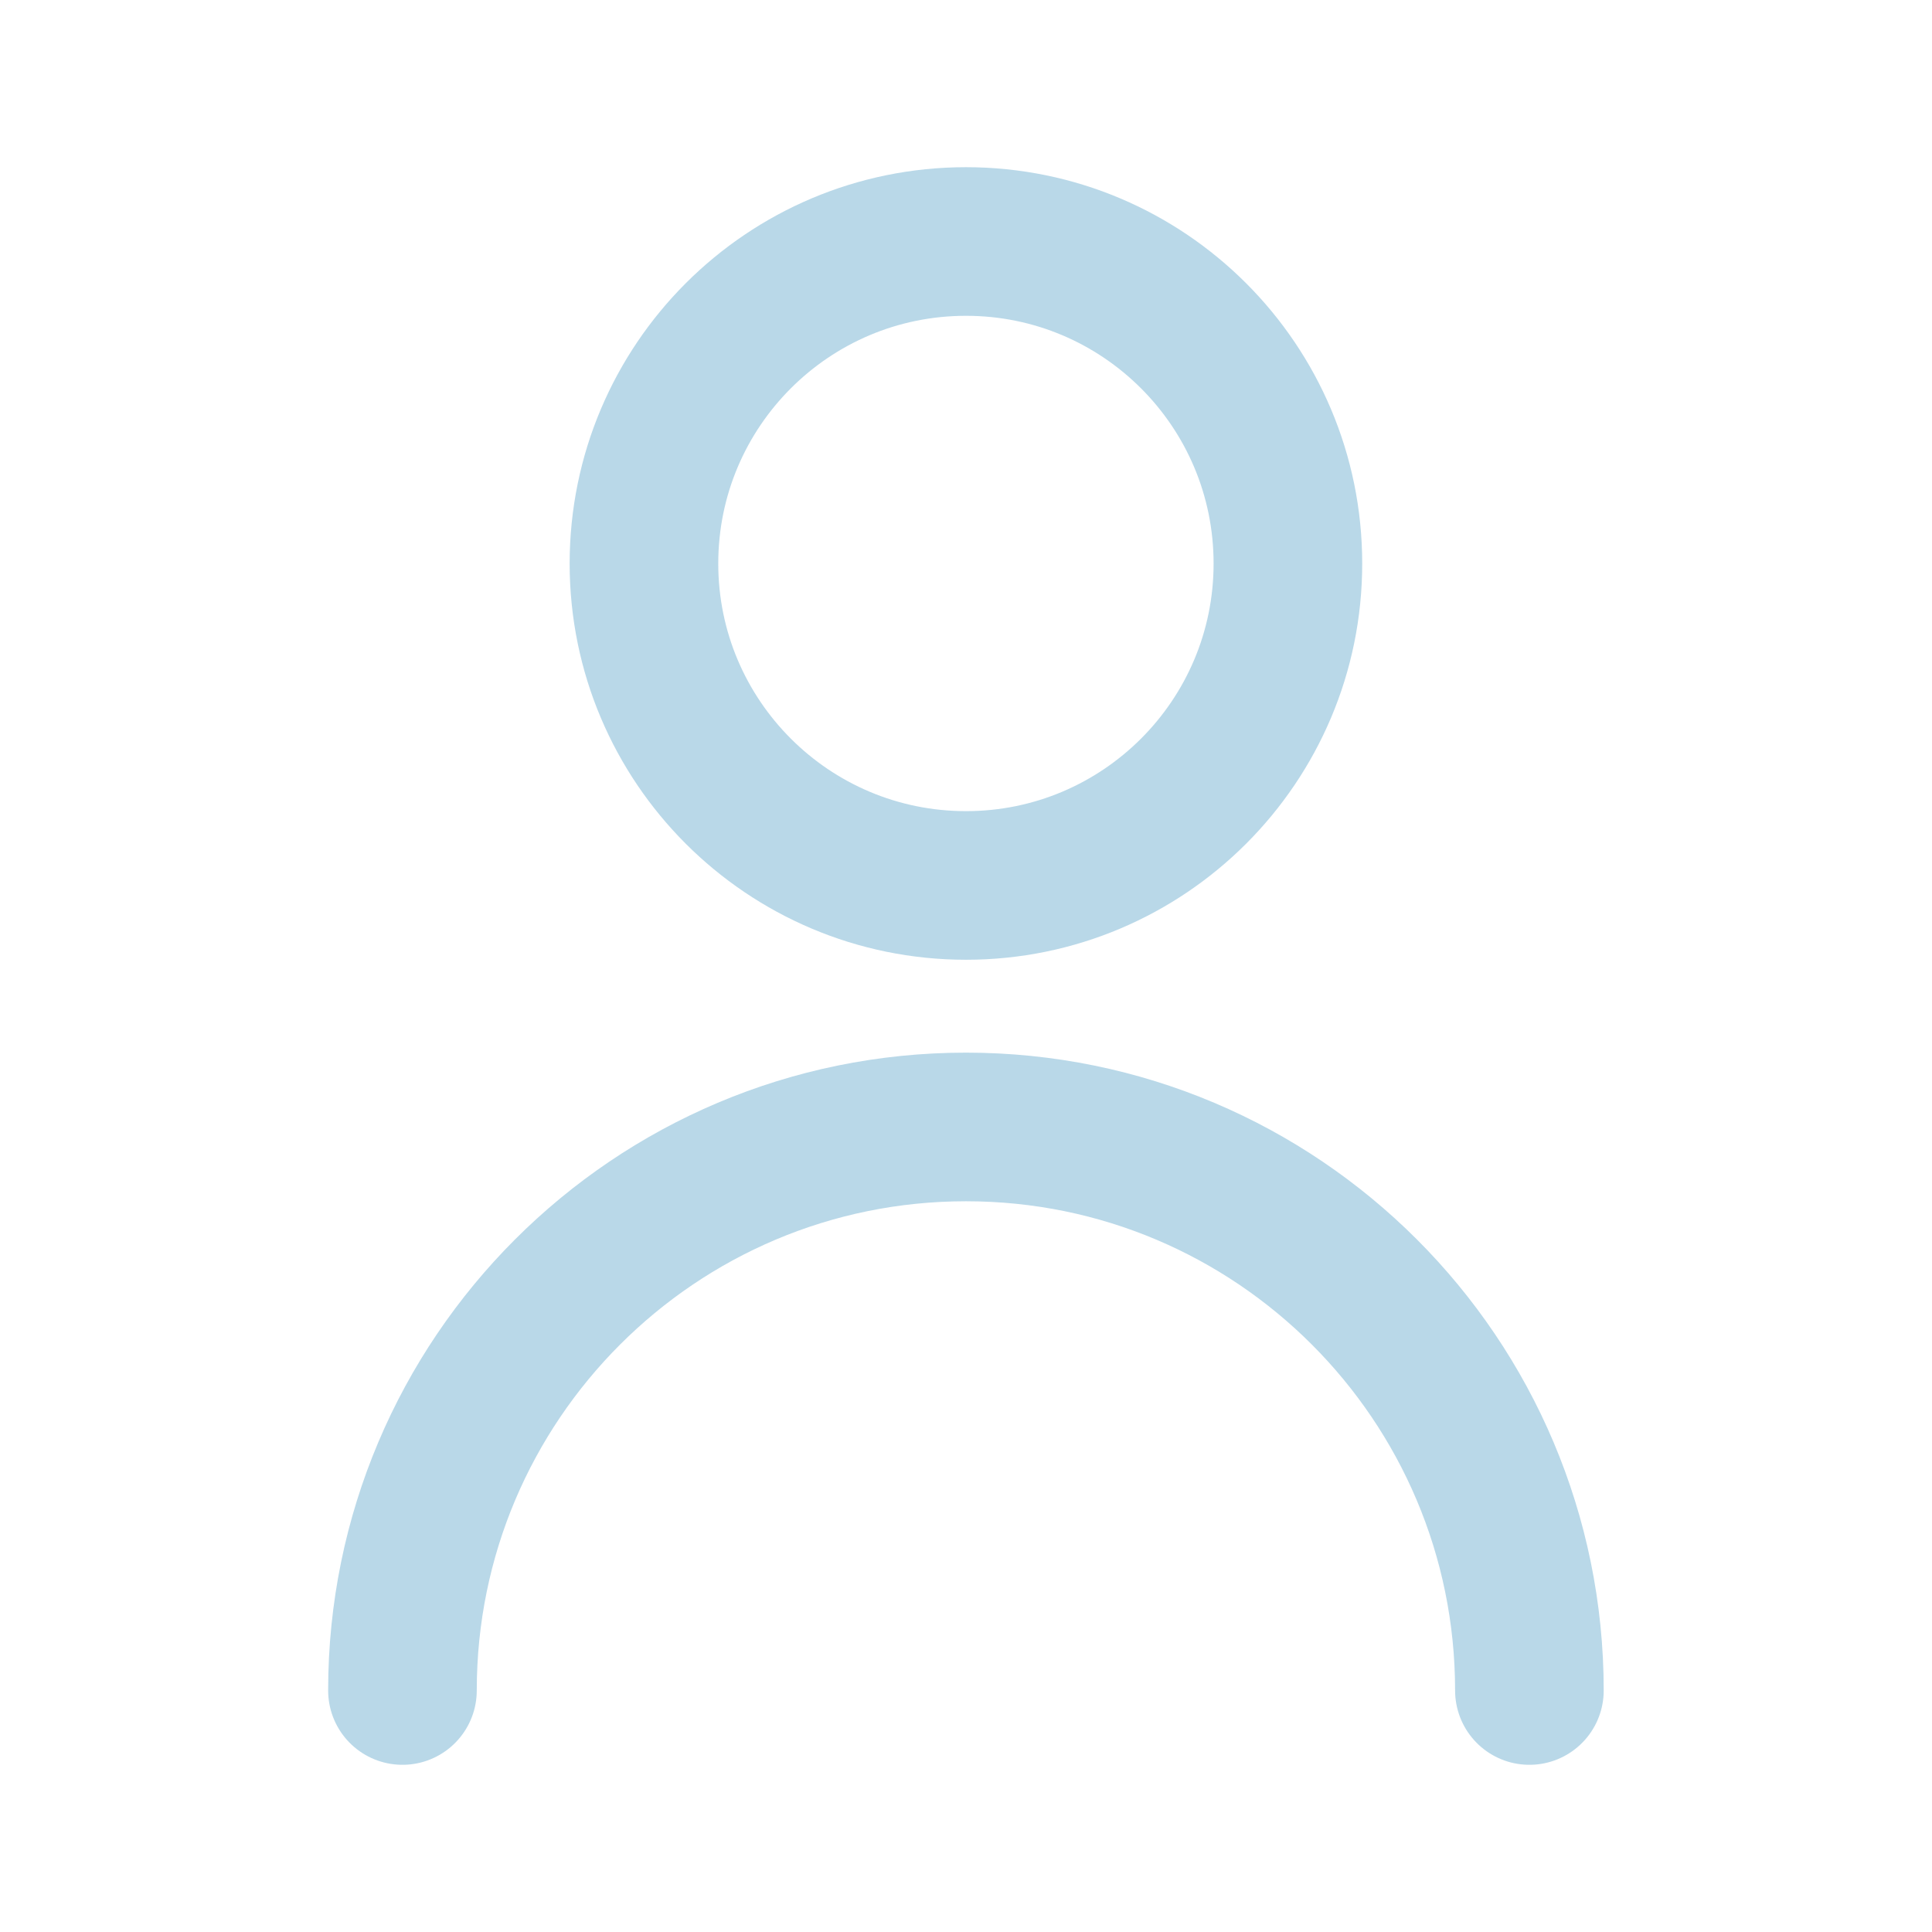<svg width="13" height="13" viewBox="0 0 13 13" fill="none" xmlns="http://www.w3.org/2000/svg">
<path d="M10.291 11.375C10.291 9.281 8.594 7.583 6.5 7.583C4.406 7.583 2.708 9.281 2.708 11.375M6.5 5.958C5.303 5.958 4.333 4.988 4.333 3.792C4.333 2.595 5.303 1.625 6.5 1.625C7.696 1.625 8.666 2.595 8.666 3.792C8.666 4.988 7.696 5.958 6.5 5.958Z" stroke="#B9D8E8" stroke-linecap="round" stroke-linejoin="round"/>
</svg>
